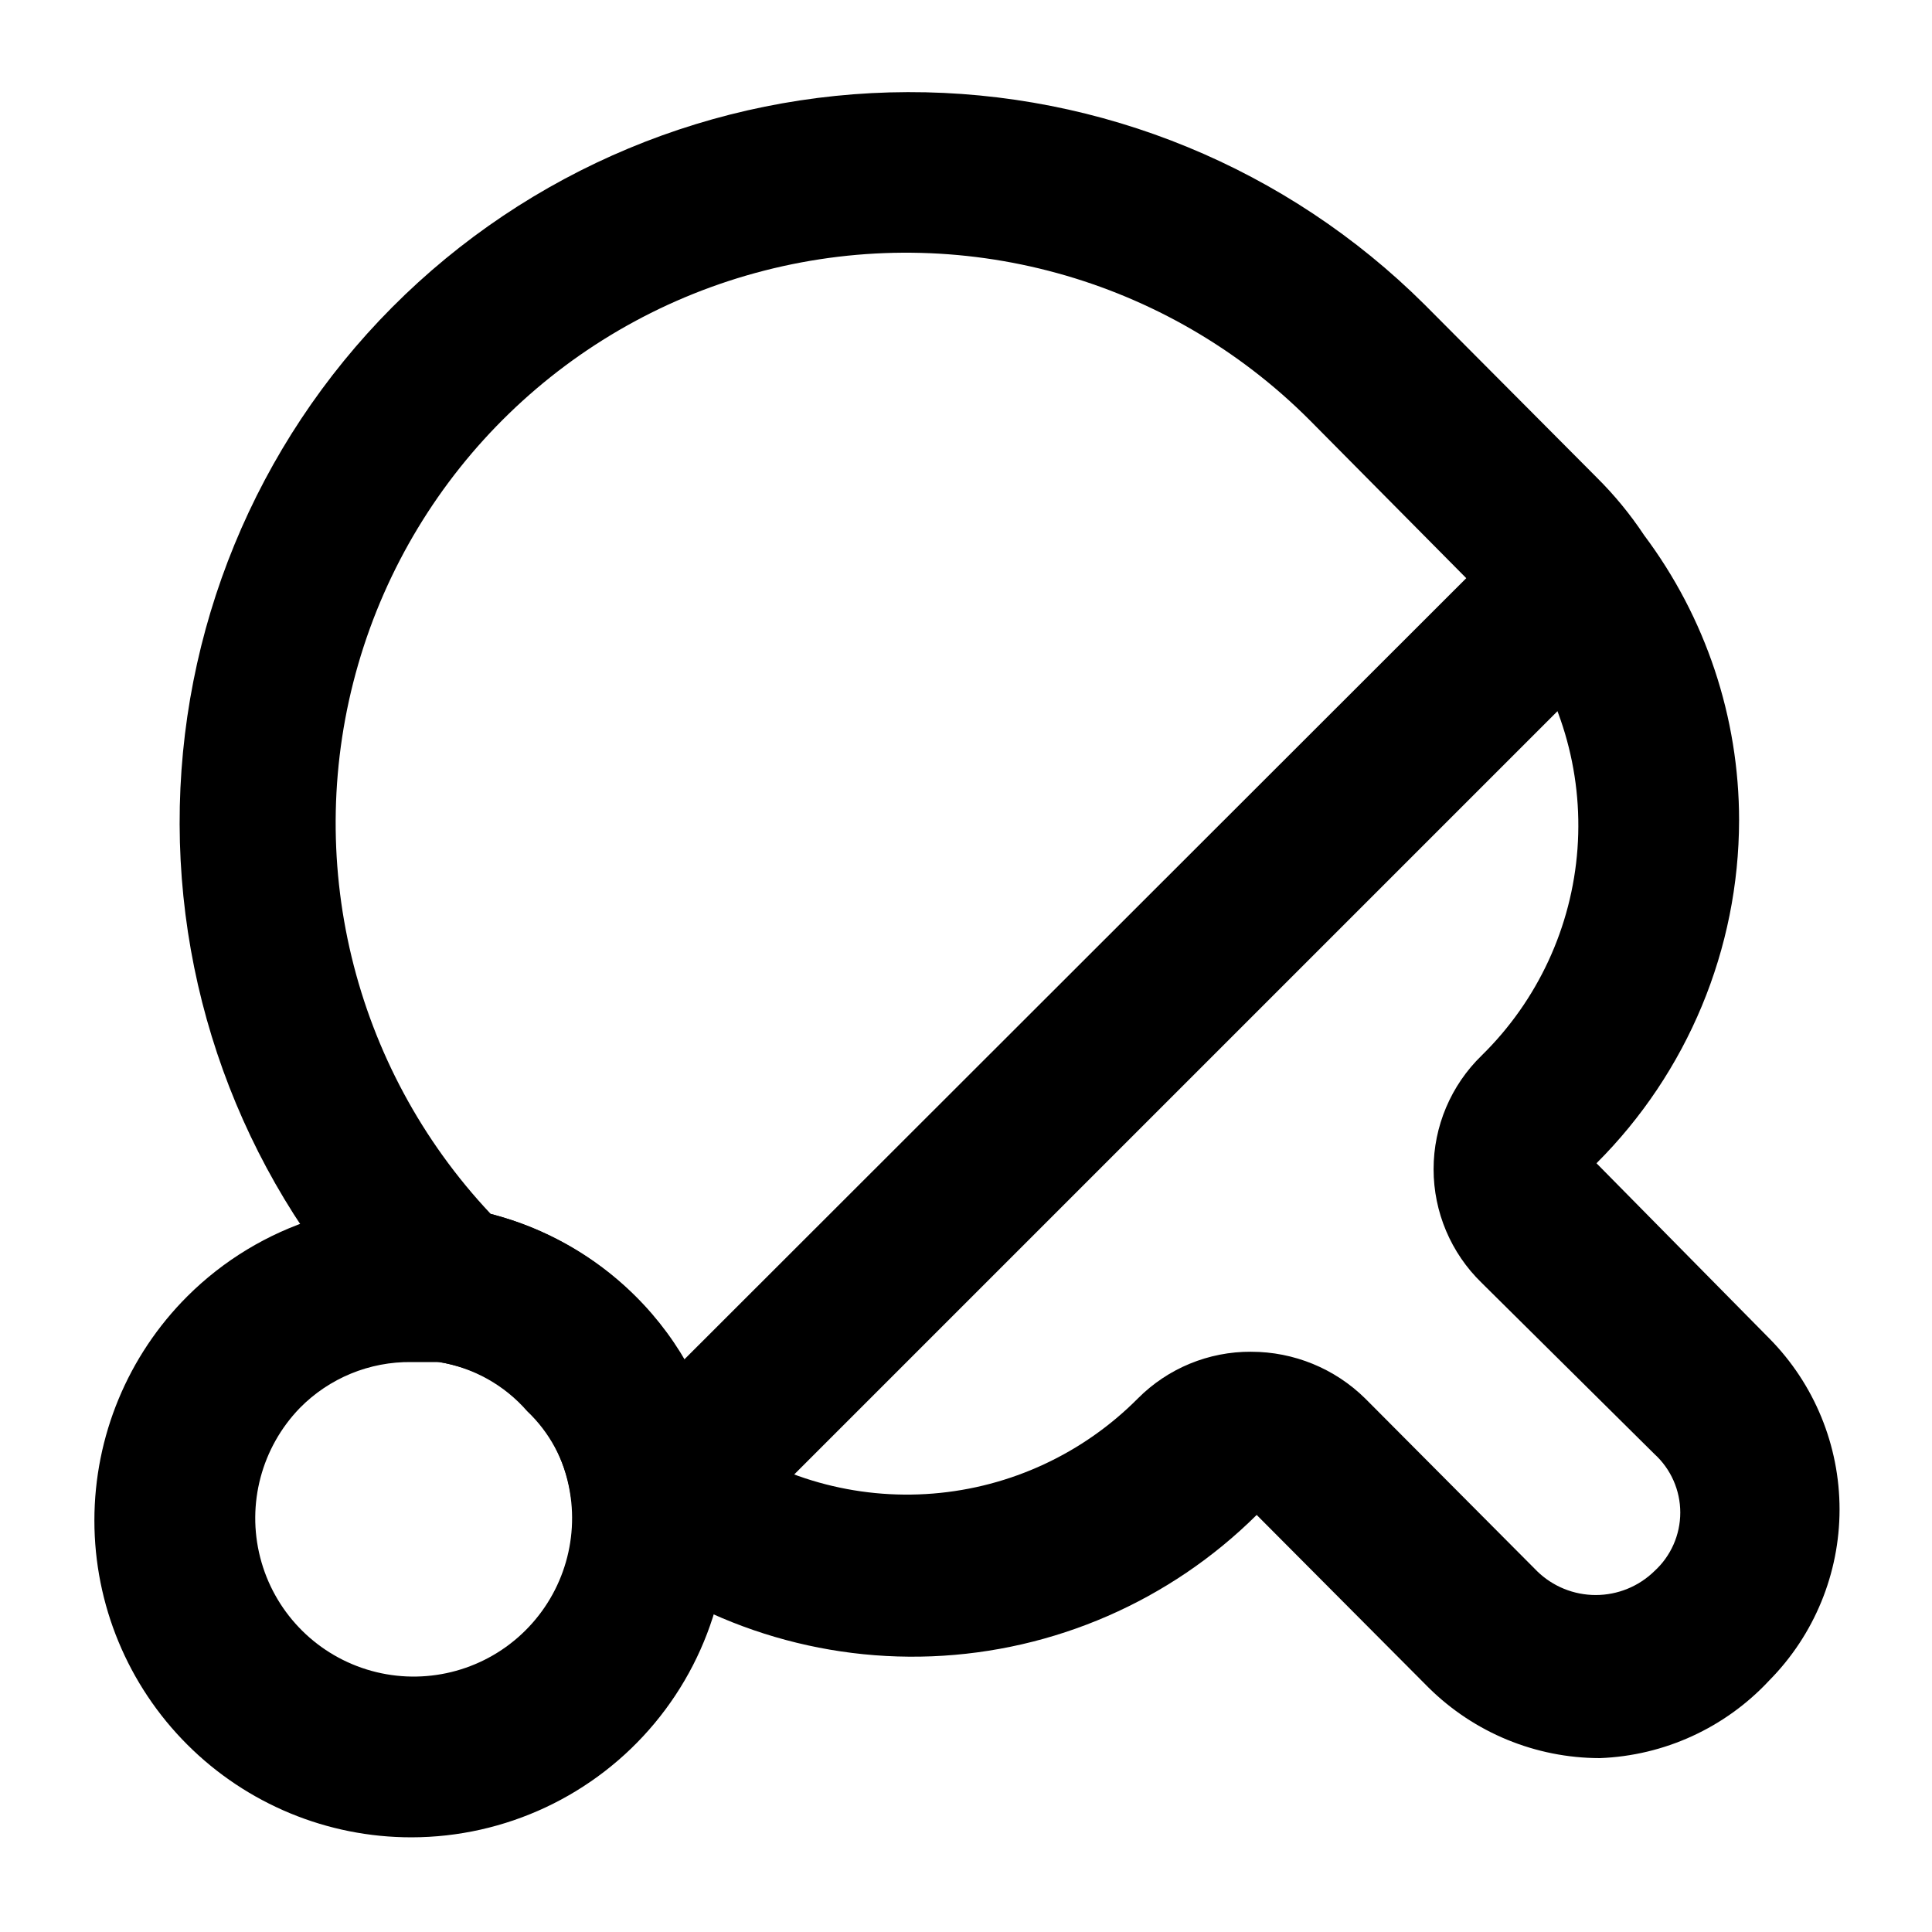 <?xml version="1.0" encoding="UTF-8"?>
<!-- Uploaded to: ICON Repo, www.svgrepo.com, Generator: ICON Repo Mixer Tools -->
<svg fill="#000000" width="800px" height="800px" version="1.1" viewBox="144 144 512 512" xmlns="http://www.w3.org/2000/svg">
 <g>
  <path d="m567.93 609.92c-16.98-0.031-33.266-6.742-45.34-18.684l-45.555-45.762c-23 22.816-53.715 36.18-86.086 37.465-32.367 1.281-64.043-9.613-88.777-30.535-3.977-3.43-6.523-8.223-7.137-13.438-1.441-8.027-5.414-15.383-11.336-20.992-6.019-6.91-14.258-11.512-23.301-13.016-4.449-0.648-8.566-2.707-11.758-5.875-36.383-36.188-56.898-85.348-57.035-136.66-0.141-51.316 20.113-100.59 56.301-136.97 36.188-36.383 85.348-56.898 136.66-57.039 51.316-0.137 100.59 20.117 136.97 56.305l45.555 45.762h-0.004c4.715 4.664 8.938 9.797 12.598 15.324 16.352 21.805 25.191 48.32 25.191 75.574-0.051 34.105-13.645 66.801-37.789 90.895l45.762 46.391h0.004c11.945 12.066 18.648 28.363 18.648 45.344 0 16.98-6.703 33.277-18.648 45.344-11.66 12.535-27.816 19.934-44.926 20.57zm-92.363-107.69c11.312-0.004 22.172 4.445 30.227 12.383l45.555 45.762v0.004c4.156 4.051 9.73 6.32 15.535 6.32 5.805 0 11.379-2.269 15.531-6.32 4.379-3.981 6.875-9.621 6.875-15.535s-2.496-11.555-6.875-15.535l-45.762-45.344c-8.145-7.906-12.738-18.77-12.738-30.121s4.594-22.219 12.738-30.125c14.859-14.57 23.891-34.059 25.398-54.816 1.508-20.754-4.613-41.348-17.211-57.91-2.375-3.504-5.117-6.742-8.188-9.656l-45.551-45.973c-37.77-37.855-92.73-52.938-144.53-39.656-51.801 13.277-92.727 52.938-107.63 104.29-14.898 51.359-1.555 106.77 35.098 145.7 28.707 7.43 51.371 29.453 59.617 57.938 16.66 12.09 37.094 17.828 57.613 16.172 20.516-1.656 39.766-10.594 54.273-25.199 7.941-7.984 18.758-12.449 30.02-12.383z"/>
  <path d="m253.05 630.91c-22.285 0.02-43.66-8.82-59.422-24.574-15.762-15.75-24.617-37.121-24.613-59.402 0.004-22.281 8.863-43.652 24.629-59.398 19.266-19.211 46.652-27.898 73.469-23.301 17.164 2.879 33.012 11.023 45.344 23.301 12.09 12.023 20.156 27.496 23.094 44.293 4.481 24.492-2.137 49.711-18.07 68.844-15.93 19.133-39.531 30.211-64.43 30.238zm0-125.95c-11.113-0.148-21.809 4.25-29.598 12.176-10.137 10.48-14.113 25.465-10.5 39.59 3.609 14.125 14.289 25.367 28.211 29.695 13.922 4.324 29.094 1.121 40.074-8.465 10.984-9.59 16.207-24.188 13.797-38.566-1.465-8.637-5.59-16.594-11.797-22.77-6.211-6.172-14.199-10.25-22.84-11.66z"/>
  <path d="m324.22 556.18c-5.582 0.031-10.945-2.16-14.906-6.09-3.973-3.941-6.211-9.305-6.211-14.902s2.238-10.961 6.211-14.906l237.63-237.42c3.934-3.91 9.254-6.106 14.801-6.106 5.547 0 10.867 2.195 14.801 6.106 3.973 3.941 6.207 9.305 6.207 14.902s-2.234 10.965-6.207 14.906l-237.42 237.42c-3.961 3.93-9.324 6.121-14.902 6.09z"/>
 </g>
</svg>